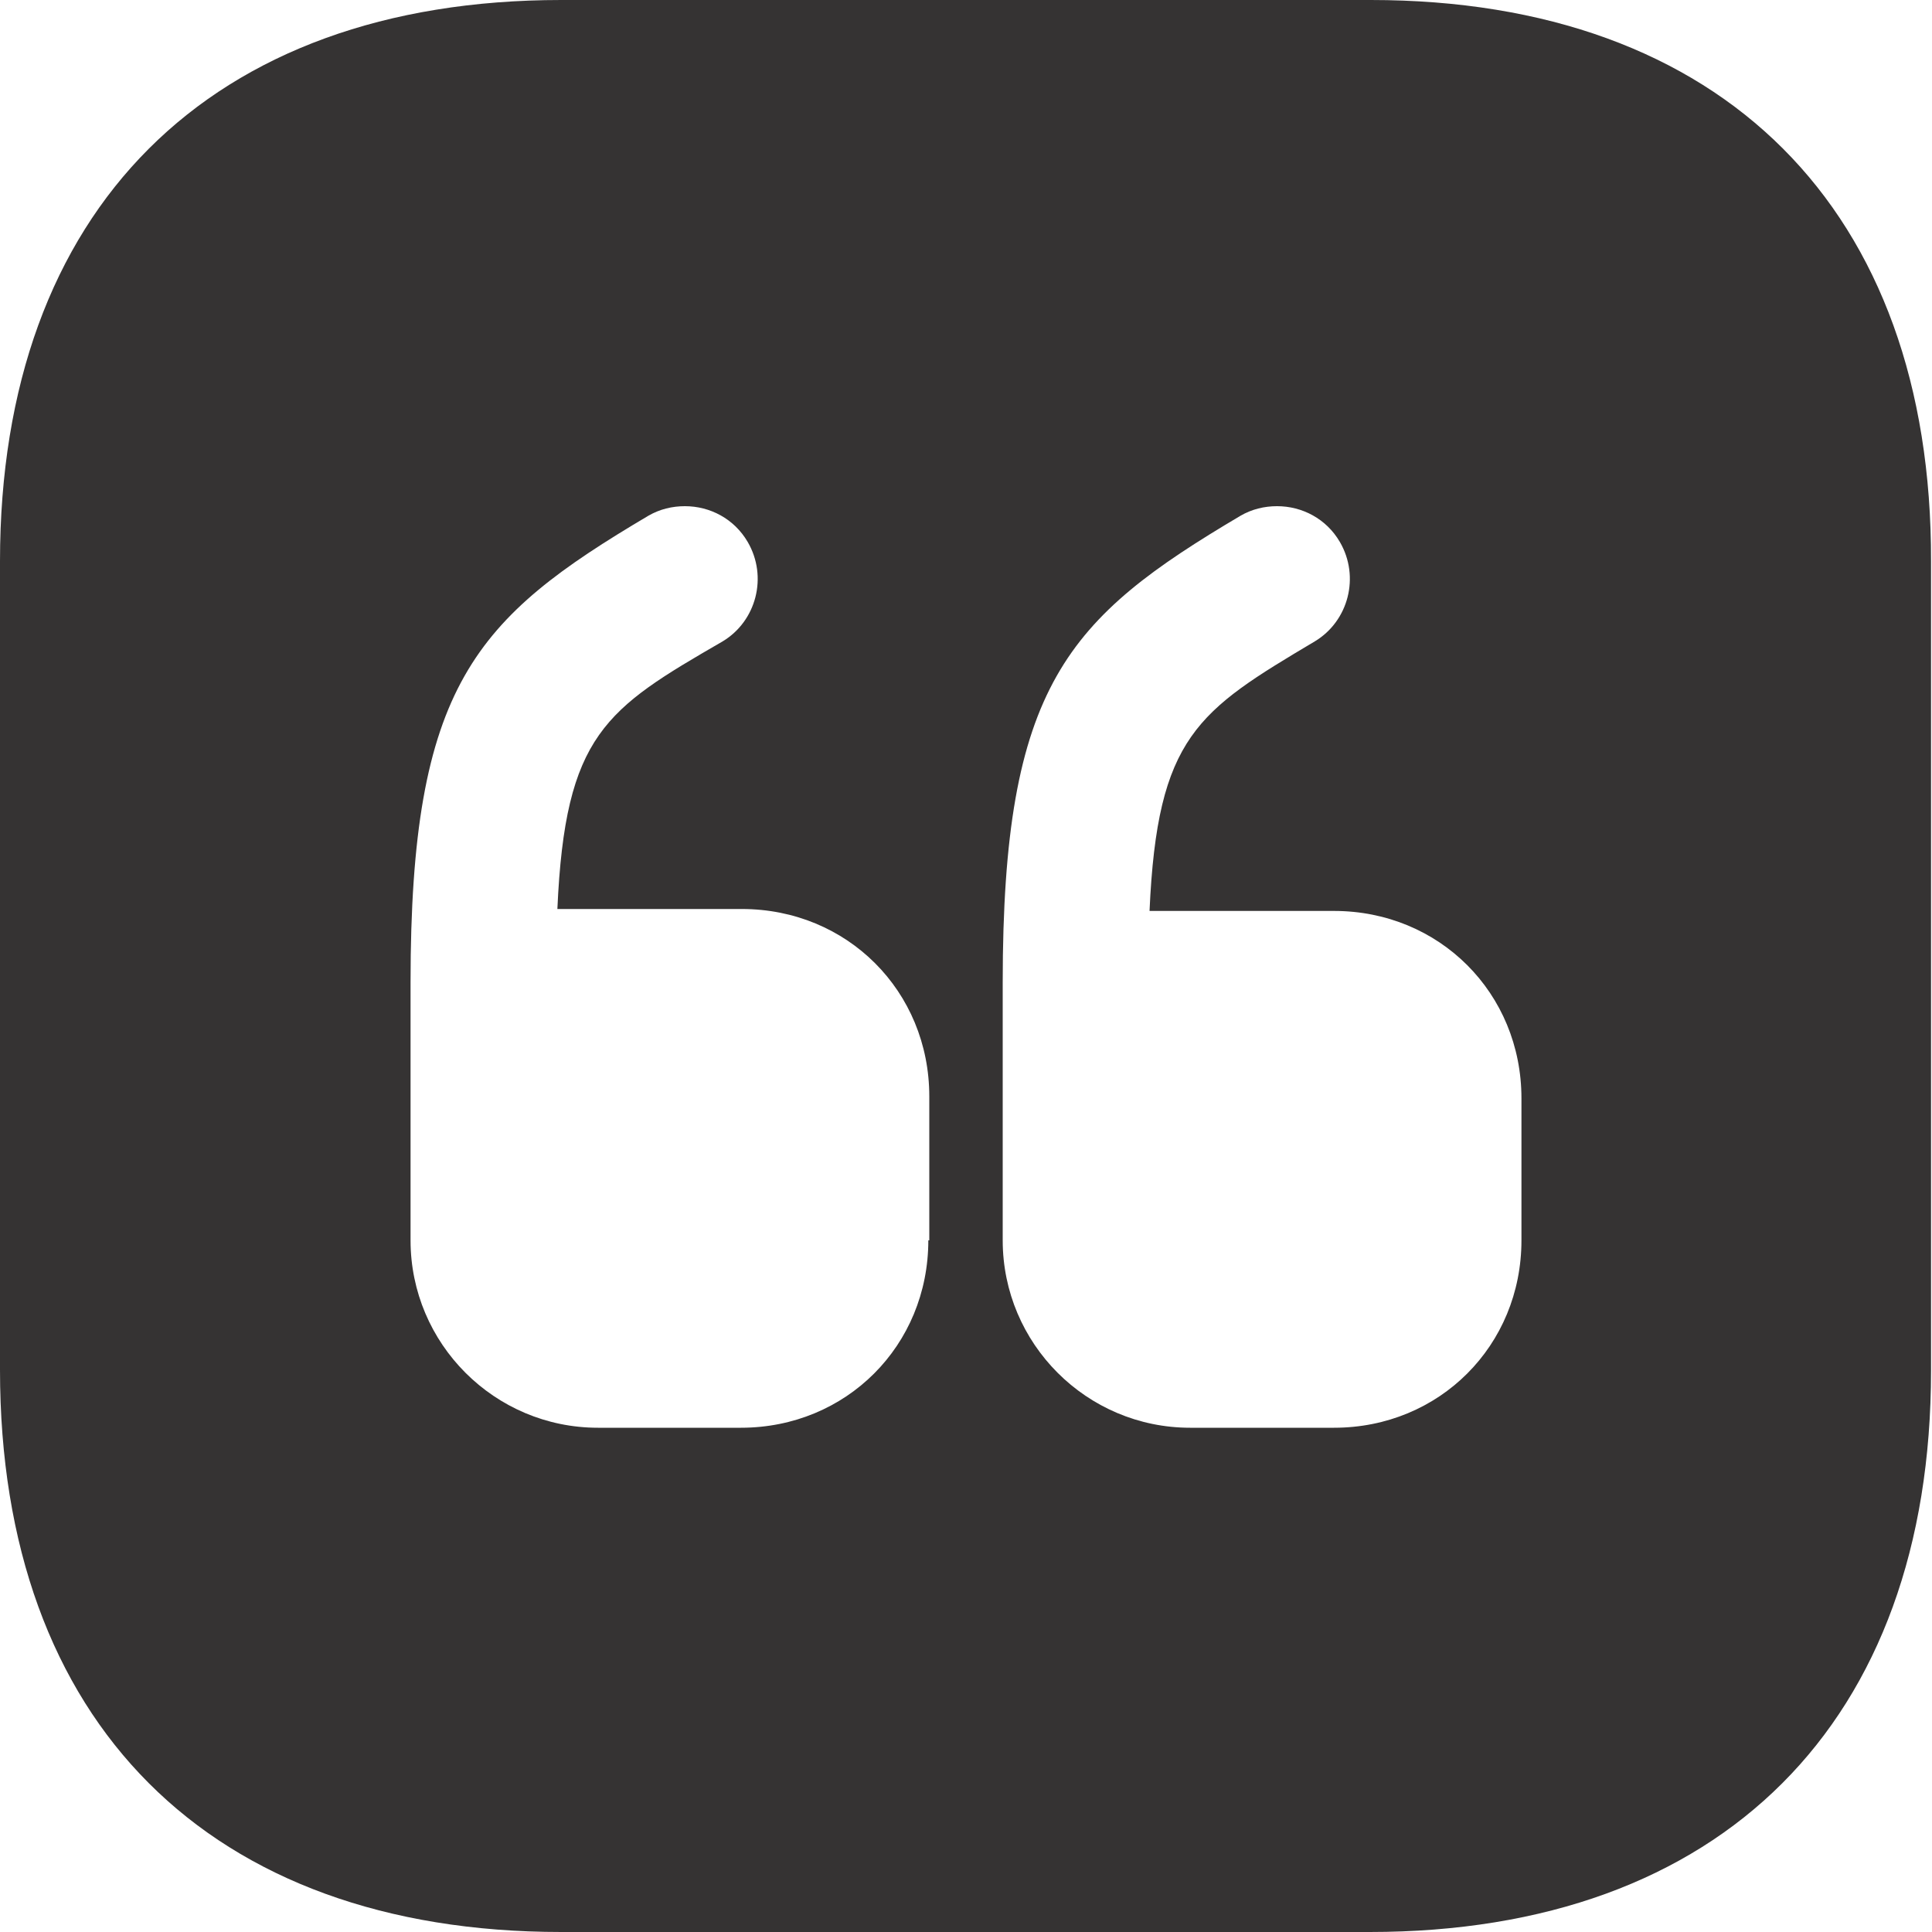 <svg xmlns="http://www.w3.org/2000/svg" fill="none" viewBox="0 0 20 20" height="20" width="20">
<path fill="#353333" d="M14.19 0H5.81C2.17 0 0 2.17 0 5.81V14.18C0 17.83 2.17 20 5.81 20H14.18C17.82 20 19.99 17.83 19.99 14.19V5.81C20 2.17 17.83 0 14.19 0ZM9.61 12.84C9.61 13.93 8.76 14.78 7.67 14.78H6.19C5.12 14.78 4.25 13.91 4.25 12.84V10.17C4.25 7.09 4.92 6.4 6.71 5.34C6.83 5.27 6.96 5.24 7.09 5.24C7.35 5.24 7.6 5.37 7.74 5.61C7.95 5.97 7.83 6.43 7.48 6.64C6.27 7.34 5.85 7.6 5.77 9.41H7.68C8.77 9.41 9.62 10.26 9.62 11.35V12.84H9.61ZM15.75 12.84C15.75 13.93 14.9 14.78 13.81 14.78H12.32C11.25 14.78 10.38 13.91 10.38 12.84V10.17C10.38 7.09 11.05 6.4 12.84 5.34C12.96 5.27 13.09 5.24 13.22 5.24C13.48 5.24 13.73 5.37 13.87 5.61C14.08 5.97 13.96 6.43 13.61 6.64C12.4 7.36 11.98 7.62 11.9 9.43H13.81C14.9 9.43 15.75 10.28 15.75 11.37V12.84Z"></path>
</svg>
